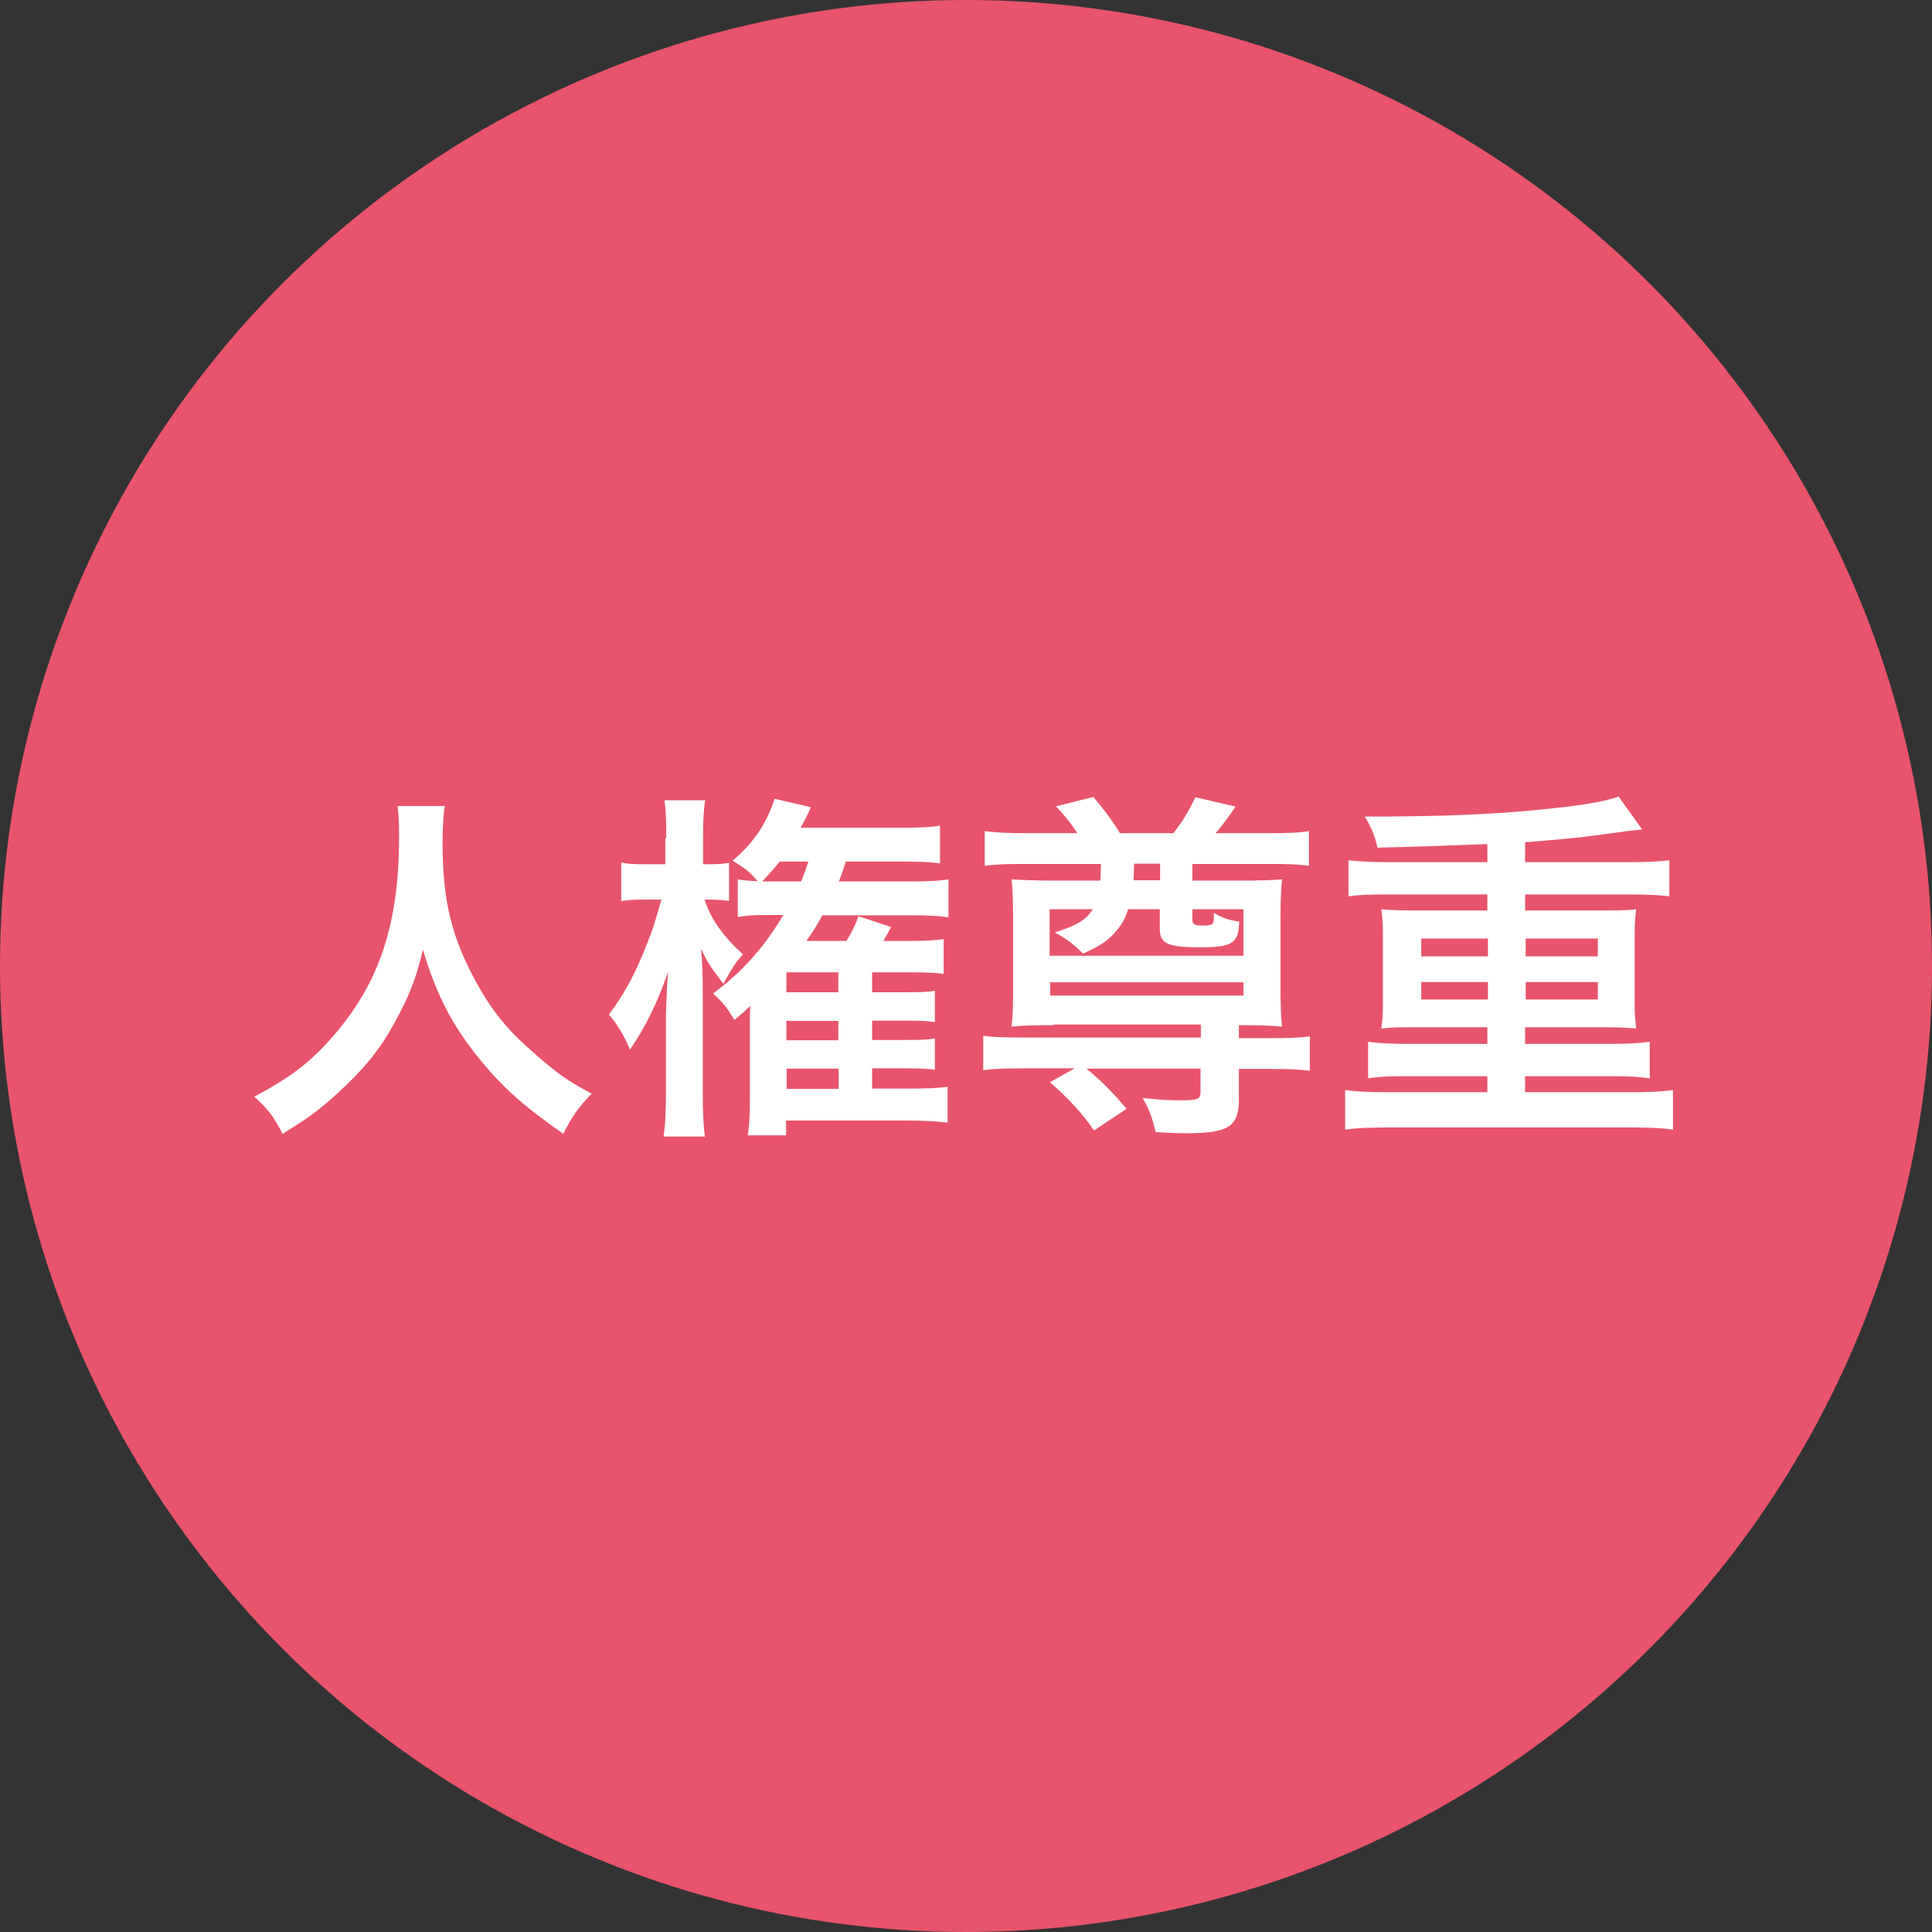 <?xml version="1.0" encoding="UTF-8"?>
<svg id="_レイヤー_2" data-name="レイヤー_2" xmlns="http://www.w3.org/2000/svg" viewBox="0 0 64 64">
  <rect x="0" y="0" width="64" height="64" fill="#333333" stroke="none"/>
  <defs>
    <style>
      .cls-1 {
        fill: #e8546b;
      }

      .cls-2 {
        fill: #fff;
      }
    </style>
  </defs>
  <g id="_レイヤー_1-2" data-name="レイヤー_1">
    <g>
      <circle class="cls-1" cx="32" cy="32" r="32"/>
      <g>
        <path class="cls-2" d="M14.74,26.68c-.05.2-.08.8-.08,1.24,0,1.93.31,3.2,1.18,4.73.5.9,1.04,1.54,1.9,2.28.71.62,1.07.88,1.86,1.3-.46.47-.65.76-.94,1.33-1.46-1.02-2.19-1.7-3.05-2.83-.73-.97-1.19-1.9-1.6-3.27-.23.96-.44,1.51-.94,2.42-.48.88-1,1.52-1.85,2.3-.62.58-1.02.86-1.86,1.38-.28-.55-.5-.85-.94-1.23,1.22-.65,1.86-1.14,2.61-2,1.55-1.78,2.19-3.74,2.19-6.62,0-.47-.01-.68-.05-1.01h1.55Z"/>
        <path class="cls-2" d="M22.07,27.76c0-.62-.01-.92-.06-1.25h1.35c-.05.3-.07.68-.07,1.24v.88h.13c.34,0,.53-.01.73-.05v1.26c-.19-.02-.4-.04-.64-.04h-.17c.2.64.64,1.25,1.27,1.81-.29.34-.32.4-.65.98-.44-.59-.5-.67-.74-1.16.05.43.06.86.06,1.62v3.12c0,.6.02,1.12.07,1.48h-1.37c.06-.38.08-.86.08-1.48v-2.48q.02-.89.07-1.49c-.37,1.07-.76,1.83-1.26,2.57-.24-.55-.43-.85-.7-1.16.53-.71.9-1.4,1.28-2.39.17-.41.25-.68.46-1.42h-.53c-.36,0-.59.01-.8.05v-1.28c.22.05.42.06.8.06h.66v-.86ZM25.46,30.31c-.47,0-.71.01-1.02.07v-1.25c.22.04.4.05.66.06-.28-.31-.32-.36-.83-.68.68-.58,1.12-1.21,1.39-2.05l1.2.28c-.14.31-.19.42-.34.68h3.26c.64,0,.97-.01,1.36-.07v1.25c-.38-.05-.72-.06-1.37-.06h-1.75q-.14.44-.23.66h2.35c.58,0,1-.02,1.28-.07v1.26c-.28-.05-.73-.07-1.24-.07h-2.94c-.19.36-.31.54-.53.85h1.33c.18-.3.28-.49.4-.82l1.08.36c-.13.25-.18.32-.26.46h.92c.44,0,.82-.02,1.08-.06v1.15c-.31-.04-.66-.05-1.07-.05h-1.3v.66h1.14c.49,0,.7-.01.94-.05v1.04c-.24-.04-.48-.05-.94-.05h-1.14v.64h1.14c.5,0,.7-.01.94-.05v1.04c-.24-.04-.48-.05-.94-.05h-1.14v.67h1.18c.64,0,.96-.01,1.32-.06v1.19c-.4-.05-.82-.07-1.33-.07h-4.02v.49h-1.27c.06-.38.07-.7.07-1.33v-2.37c0-.19,0-.4.01-.59-.17.17-.25.24-.52.47-.25-.42-.4-.6-.71-.88.95-.7,1.68-1.51,2.33-2.6h-.52ZM26.54,29.2c.1-.25.12-.3.24-.66h-.95q-.19.24-.58.66h1.28ZM27.77,32.21h-1.72v.66h1.72v-.66ZM27.77,33.82h-1.72v.64h1.72v-.64ZM26.06,35.4v.67h1.72v-.67h-1.72Z"/>
        <path class="cls-2" d="M34.9,33.96c-.62,0-1.06.01-1.39.05.04-.37.05-.7.05-1.25v-2.36c0-.5-.01-.86-.05-1.27.35.02.76.04,1.39.04h1.55c.01-.19.01-.22.02-.55h-2.54c-.59,0-.89.01-1.31.06v-1.15c.34.05.71.07,1.33.07h1.74c-.23-.34-.41-.58-.71-.89l1.24-.31c.38.46.6.74.88,1.2h1.77c.32-.41.49-.7.73-1.19l1.33.31c-.24.36-.41.58-.66.88h1.76c.66,0,1-.01,1.33-.07v1.15c-.37-.05-.73-.06-1.31-.06h-2.55v.55h1.58c.64,0,1.04-.01,1.39-.04-.04.38-.05.74-.05,1.27v2.36c0,.59.01.88.05,1.25-.35-.04-.76-.05-1.43-.05v.43h.98c.64,0,1.02-.01,1.37-.06v1.14c-.4-.05-.76-.06-1.37-.06h-.98v1c0,.91-.34,1.13-1.73,1.13-.29,0-.59-.01-1.03-.04-.12-.5-.2-.73-.43-1.13.68.07.86.08,1.27.08.56,0,.65-.04.65-.29v-.76h-3.78c.46.38.82.73,1.33,1.33l-1.08.72c-.37-.55-.86-1.08-1.46-1.6l.82-.46h-1.63c-.62,0-1.01.01-1.4.06v-1.14c.35.05.73.06,1.38.06h5.83v-.43h-4.88ZM37.37,30.13c-.1.29-.19.47-.36.67-.28.35-.54.52-1.13.79-.36-.35-.55-.49-.94-.7.74-.24,1.03-.41,1.26-.77h-1.43v1.54h6.42v-1.54h-1.69v.36c0,.14.07.18.34.18.32,0,.37-.04.37-.24v-.18c.28.17.5.24.84.29-.02.72-.22.85-1.3.85s-1.33-.13-1.33-.6v-.66h-1.06ZM34.79,32.54v.44h6.4v-.44h-6.4ZM38.43,29.16v-.55h-.86c-.01.35-.01.37-.02.55h.89Z"/>
        <path class="cls-2" d="M49.29,27.96c-1.51.06-2.73.1-3.66.12-.07-.36-.22-.7-.42-1.03,2.72,0,4.49-.08,6.28-.28.97-.1,1.69-.23,2.13-.38l.78,1.09c-.26.02-.49.05-1.6.2-.6.08-1.25.14-2.28.22v.66h3.47c.54,0,.94-.02,1.31-.06v1.19c-.36-.04-.73-.06-1.31-.06h-3.47v.53h2.72c.46,0,.73-.01.96-.04-.04.36-.05.52-.05.86v2.24c0,.36.01.48.05.85-.26-.02-.52-.04-.96-.04h-2.72v.55h2.82c.54,0,.92-.02,1.31-.07v1.21c-.36-.05-.73-.07-1.31-.07h-2.82v.53h3.59c.54,0,.92-.02,1.31-.07v1.31c-.36-.05-.73-.07-1.31-.07h-8.23c-.59,0-.96.02-1.32.07v-1.31c.37.05.82.07,1.32.07h3.39v-.53h-2.63c-.59,0-.92.01-1.32.07v-1.21c.36.05.83.07,1.32.07h2.63v-.55h-2.55c-.46,0-.7.01-.96.04.05-.42.05-.5.05-.85v-2.24c0-.36,0-.42-.05-.86.23.02.5.04.96.04h2.55v-.53h-3.29c-.59,0-.91.01-1.31.06v-1.19c.36.04.82.06,1.31.06h3.29v-.6ZM47.08,31.09v.59h2.21v-.59h-2.21ZM47.08,32.53v.58h2.21v-.58h-2.21ZM50.54,31.68h2.39v-.59h-2.39v.59ZM50.54,33.11h2.39v-.58h-2.39v.58Z"/>
      </g>
    </g>
  </g>
</svg>